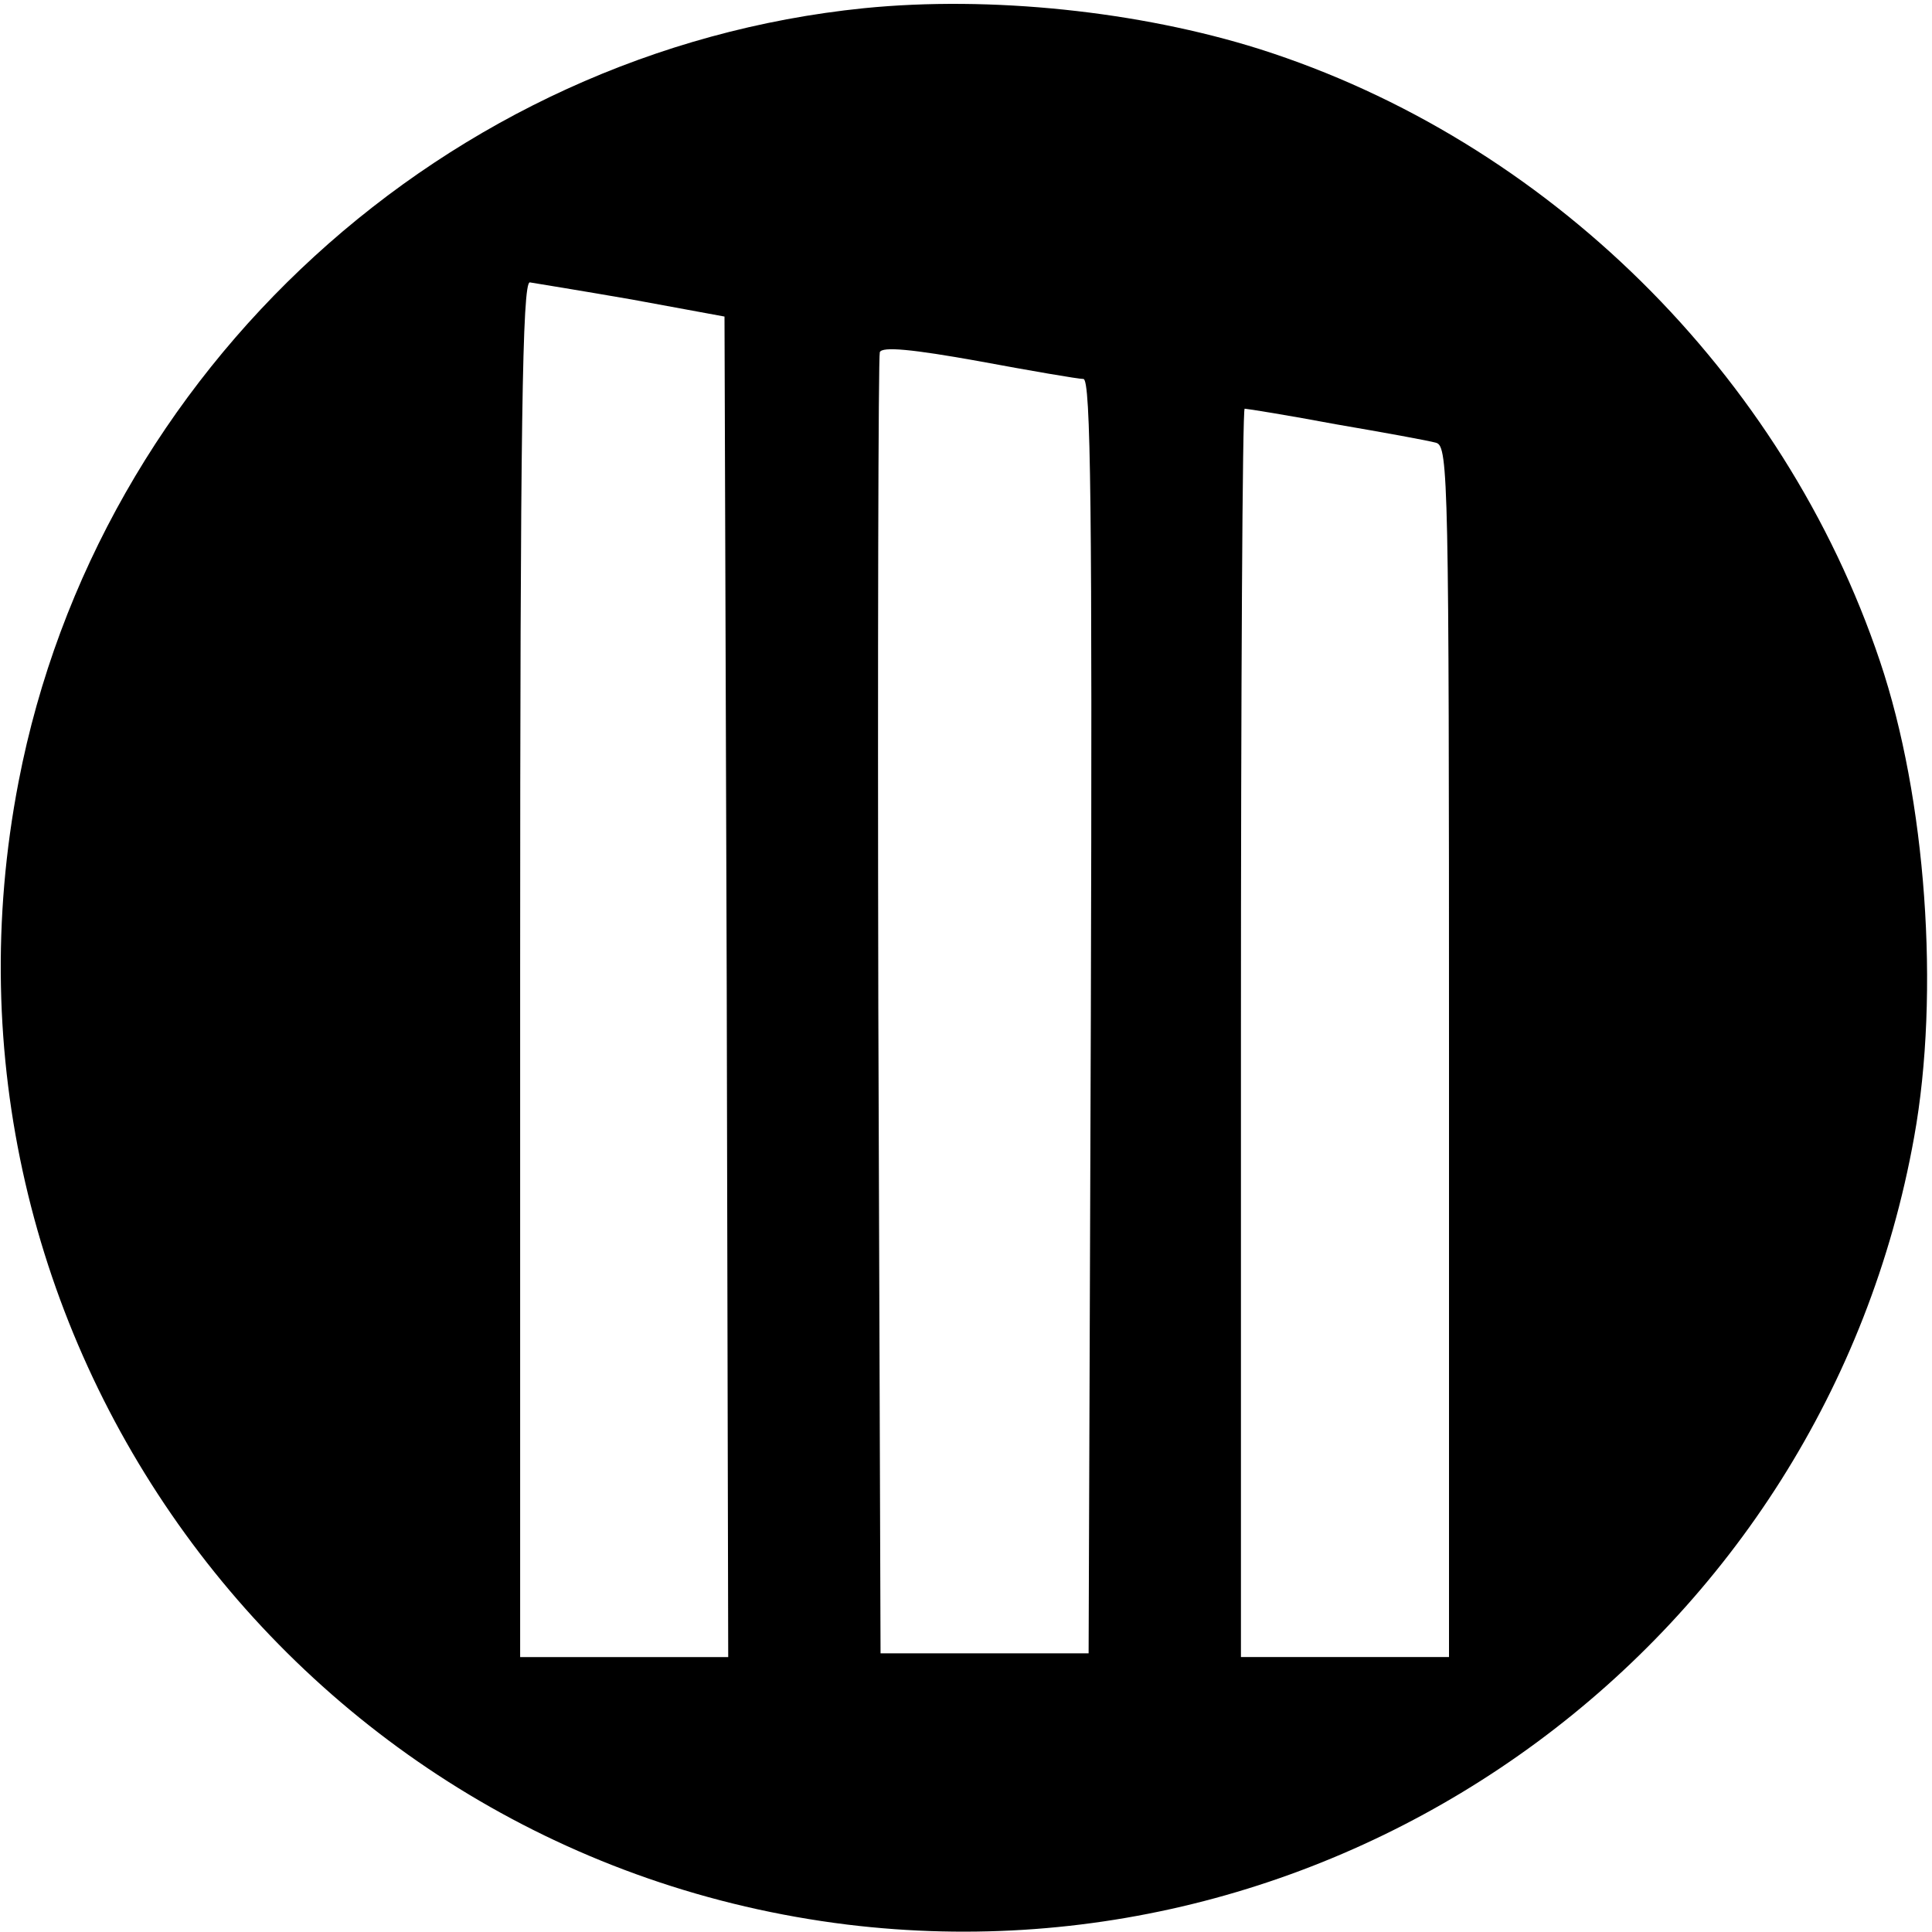 <?xml version="1.0" standalone="no"?>
<!DOCTYPE svg PUBLIC "-//W3C//DTD SVG 20010904//EN"
 "http://www.w3.org/TR/2001/REC-SVG-20010904/DTD/svg10.dtd">
<svg version="1.0" xmlns="http://www.w3.org/2000/svg"
 width="260pt" height="260pt" viewBox="0 0 260 260"
 preserveAspectRatio="xMidYMid meet">
<g transform="translate(0,260) scale(0.1,-0.1)"
fill="#000000" stroke="none">
<path d="M1163 2589 c-562 -57 -1031 -486 -1138 -1041 -143 -740 369 -1446
1115 -1538 682 -83 1315 384 1436 1060 35 194 16 456 -46 640 -130 387 -448
701 -835 824 -162 51 -362 72 -532 55z m-313 -392 l125 -23 3 -902 2 -902
-140 0 -140 0 0 925 c0 734 3 925 13 925 6 -1 68 -11 137 -23z m608 -107 c10
0 12 -175 10 -857 l-3 -858 -140 0 -140 0 -3 870 c-1 479 0 875 2 881 3 8 44
4 133 -12 70 -13 134 -24 141 -24z m340 -61 c64 -11 125 -22 135 -25 16 -5 17
-53 17 -820 l0 -814 -140 0 -140 0 0 840 c0 462 2 840 5 840 3 0 59 -9 123
-21z"/>
</g>
</svg>
